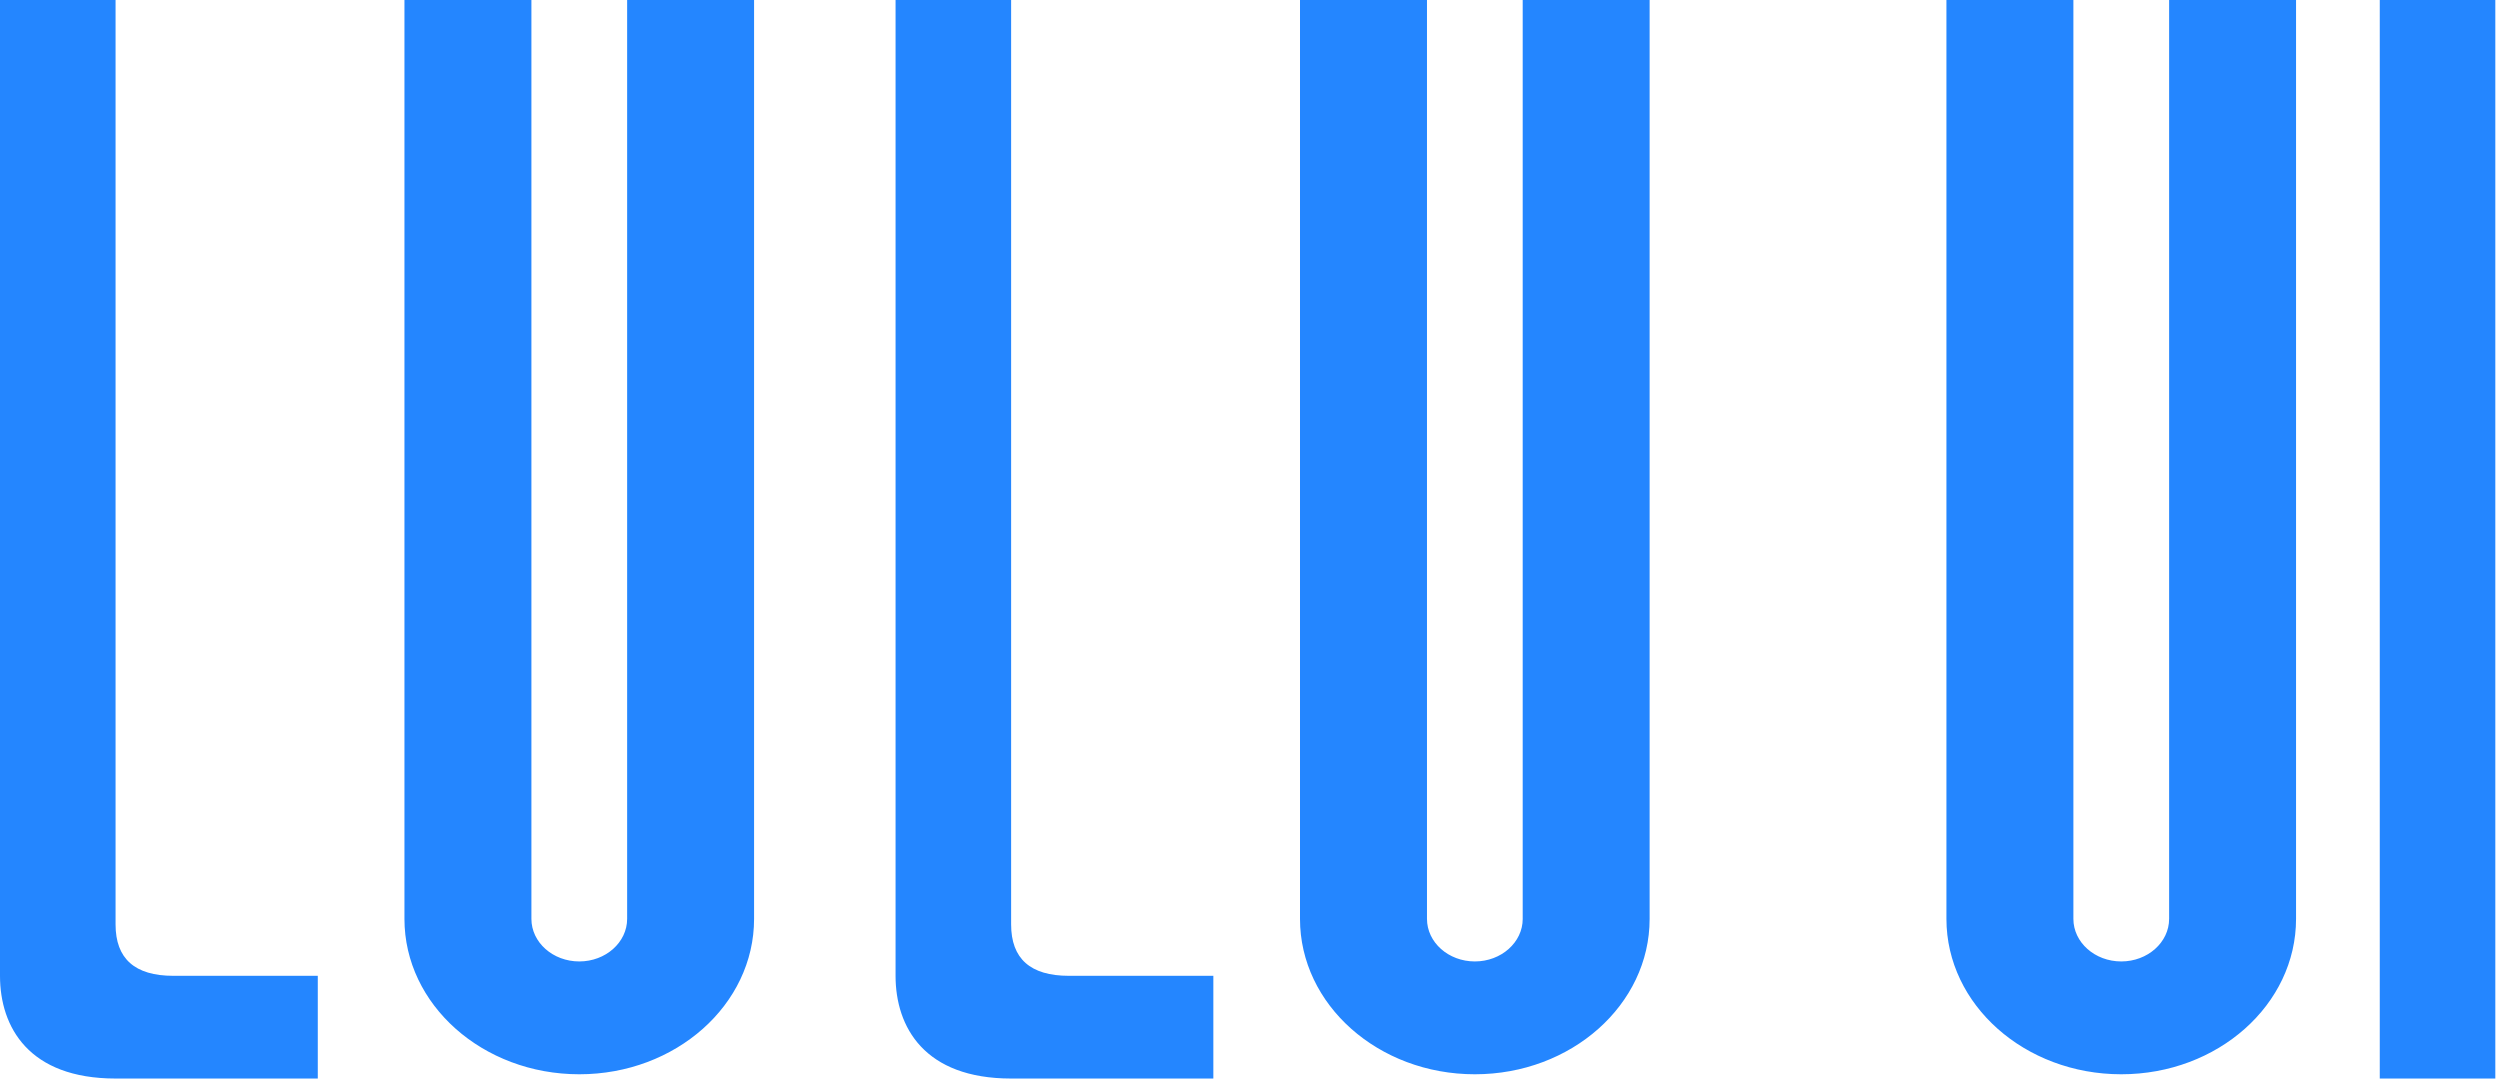 <svg width="227" height="98" viewBox="0 0 227 98" xmlns="http://www.w3.org/2000/svg"><g fill="#2486FF" fill-rule="evenodd"><path d="M56.944 83.435c0 2.13-1.95 3.864-4.344 3.864-2.4 0-4.348-1.734-4.348-3.864V0H36.724v83.435c0 7.79 7.108 14.109 15.876 14.109 8.765 0 15.87-6.318 15.87-14.11V0H56.944v83.435zM138.262 83.435c0 2.13-1.95 3.864-4.345 3.864-2.4 0-4.347-1.734-4.347-3.864V0H118.04v83.435c0 7.79 7.108 14.109 15.876 14.109 8.765 0 15.87-6.318 15.87-14.11V0h-11.525v83.435zM196.956 83.435c0 2.13-1.95 3.864-4.345 3.864-2.4 0-4.347-1.734-4.347-3.864V0h-11.528v83.435c0 7.79 7.107 14.109 15.875 14.109 8.766 0 15.87-6.318 15.87-14.11V0h-11.525v83.435zM10.493 83.94c0 3.11 1.748 4.664 5.246 4.664h13.116v9.327H10.493C2.623 97.93 0 93.267 0 88.604V0h10.493v83.94zM91.81 83.94c0 3.11 1.749 4.664 5.246 4.664h13.116v9.327H91.81c-7.87 0-10.493-4.664-10.493-9.327V0H91.81v83.94zM216.083 0h10.492v97.93h-10.492V0z"/></g></svg>